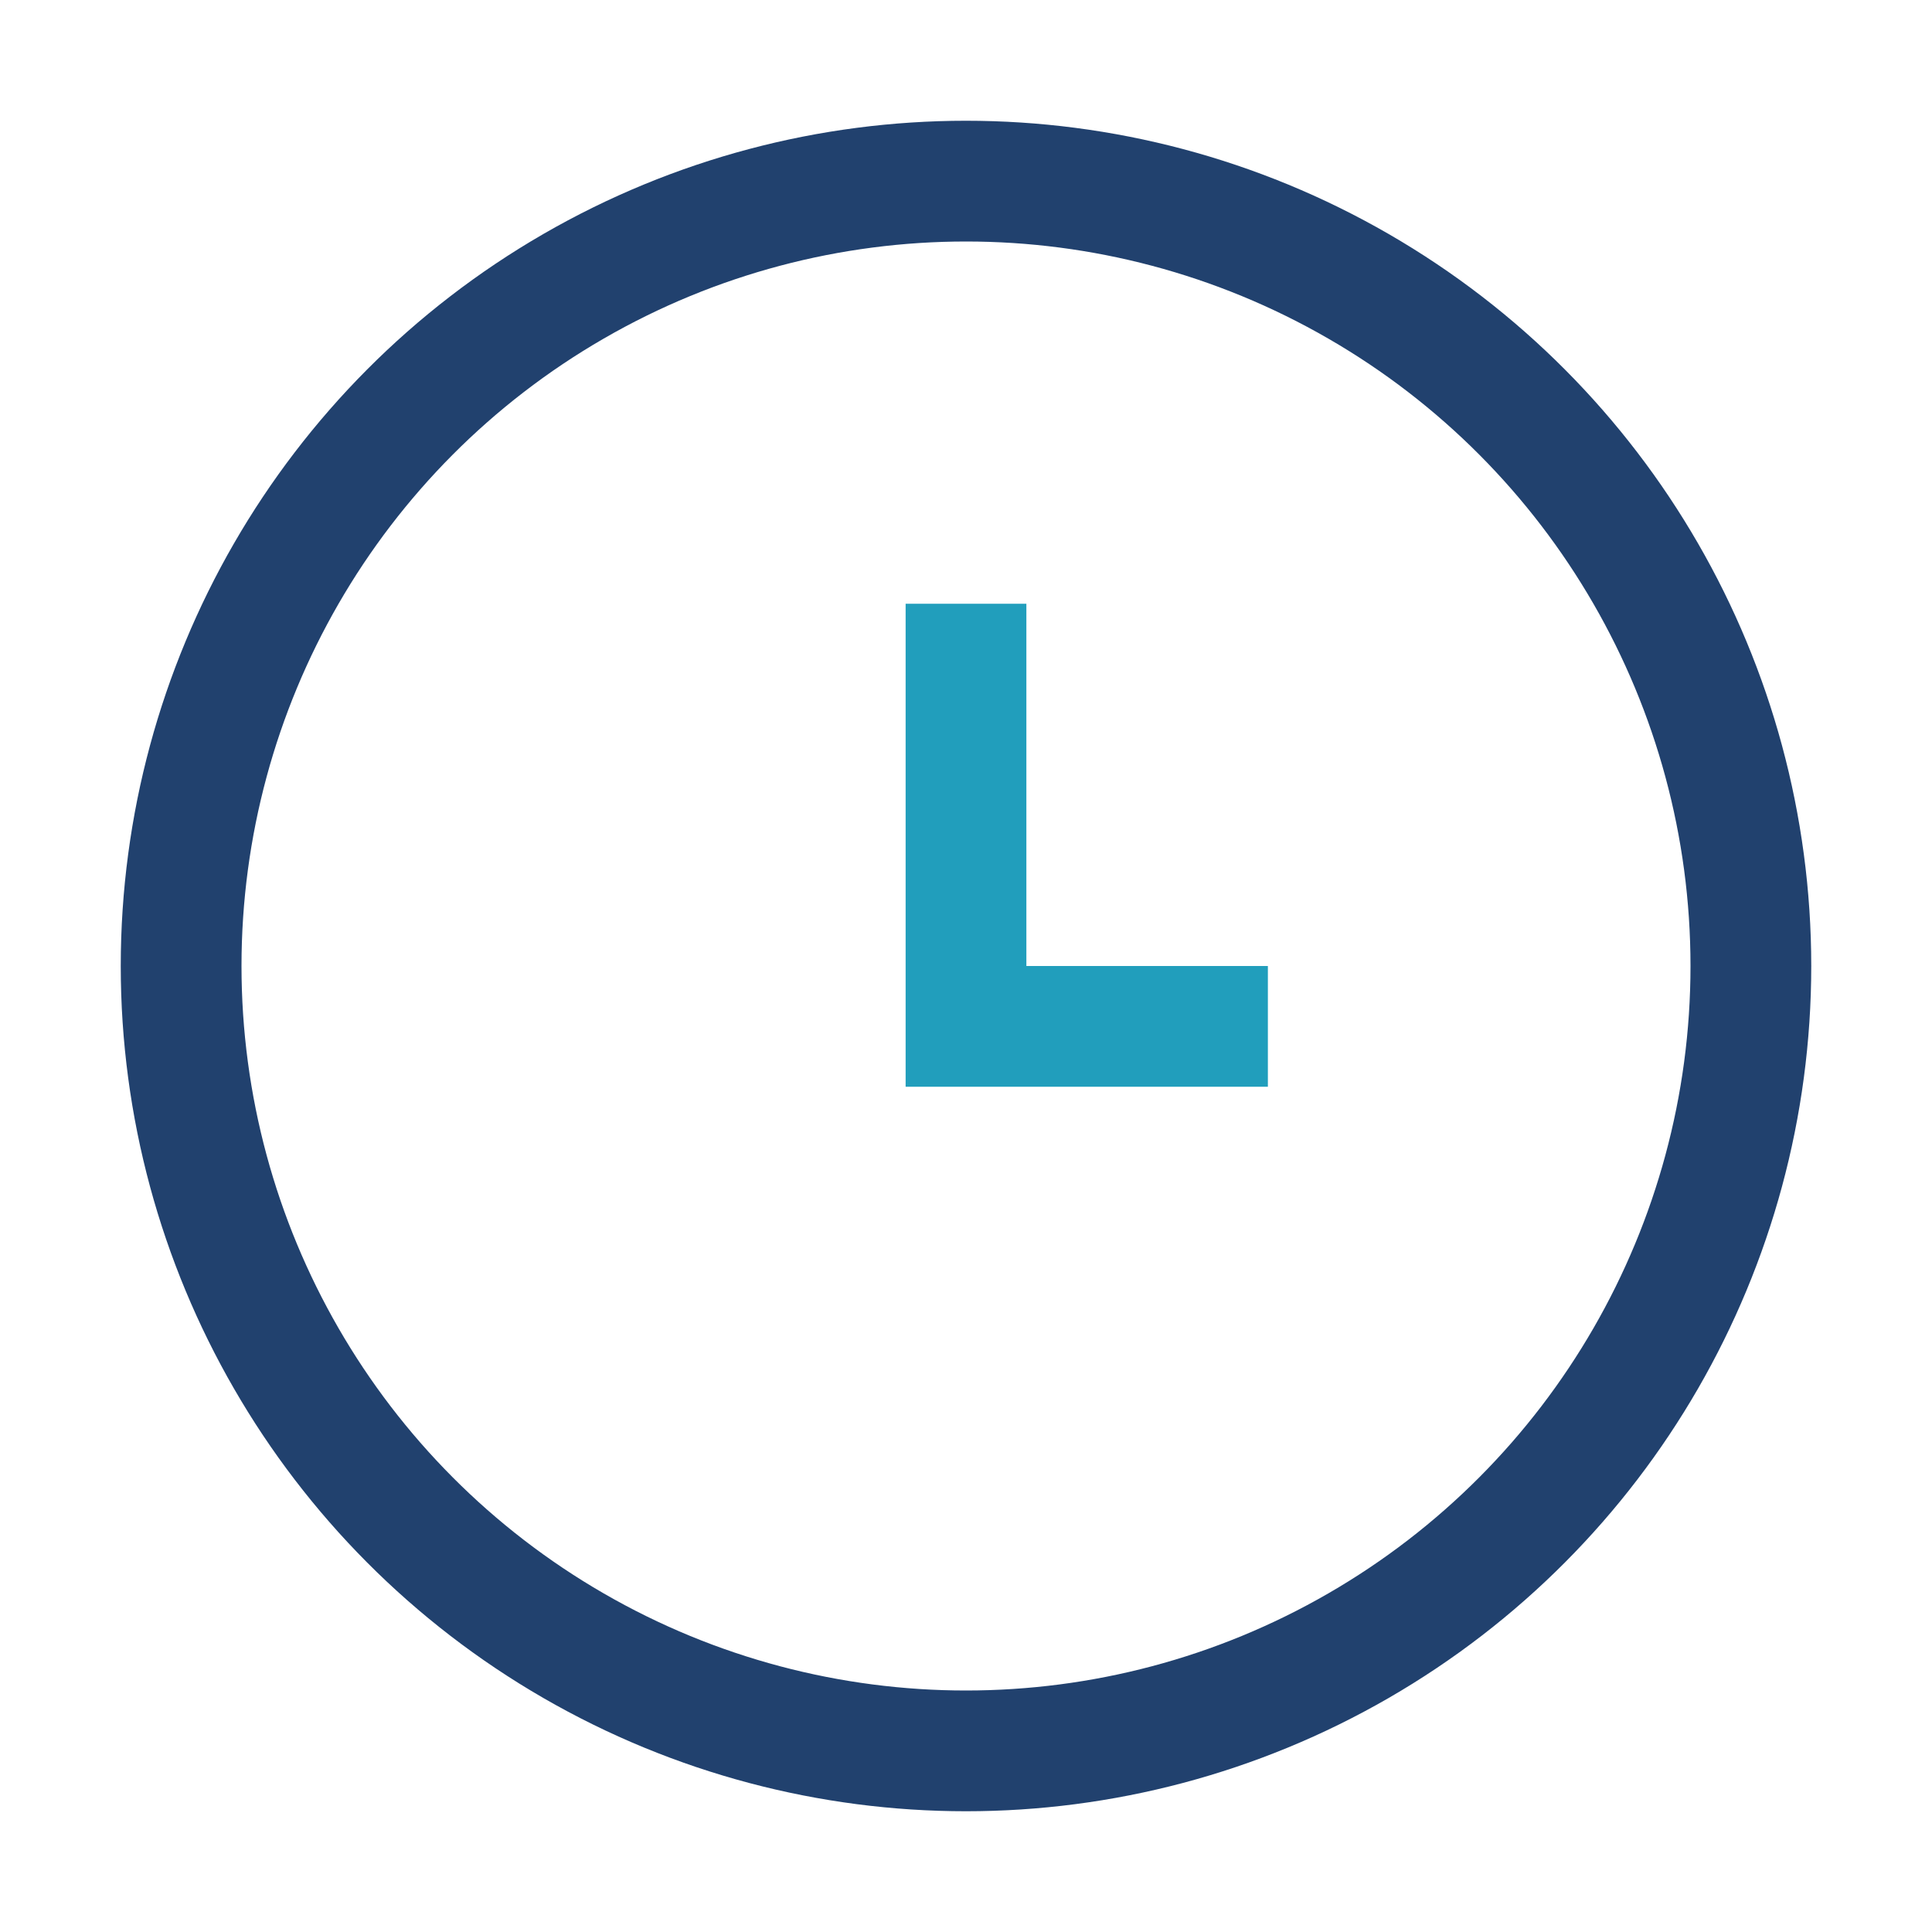 <?xml version="1.0" encoding="UTF-8"?>
<svg xmlns="http://www.w3.org/2000/svg" width="32" height="32" viewBox="0 0 32 32"><circle cx="16" cy="16" r="13" fill="none" stroke="#21416E" stroke-width="2"/><path d="M16 10v7h5" fill="none" stroke="#219EBC" stroke-width="2"/></svg>